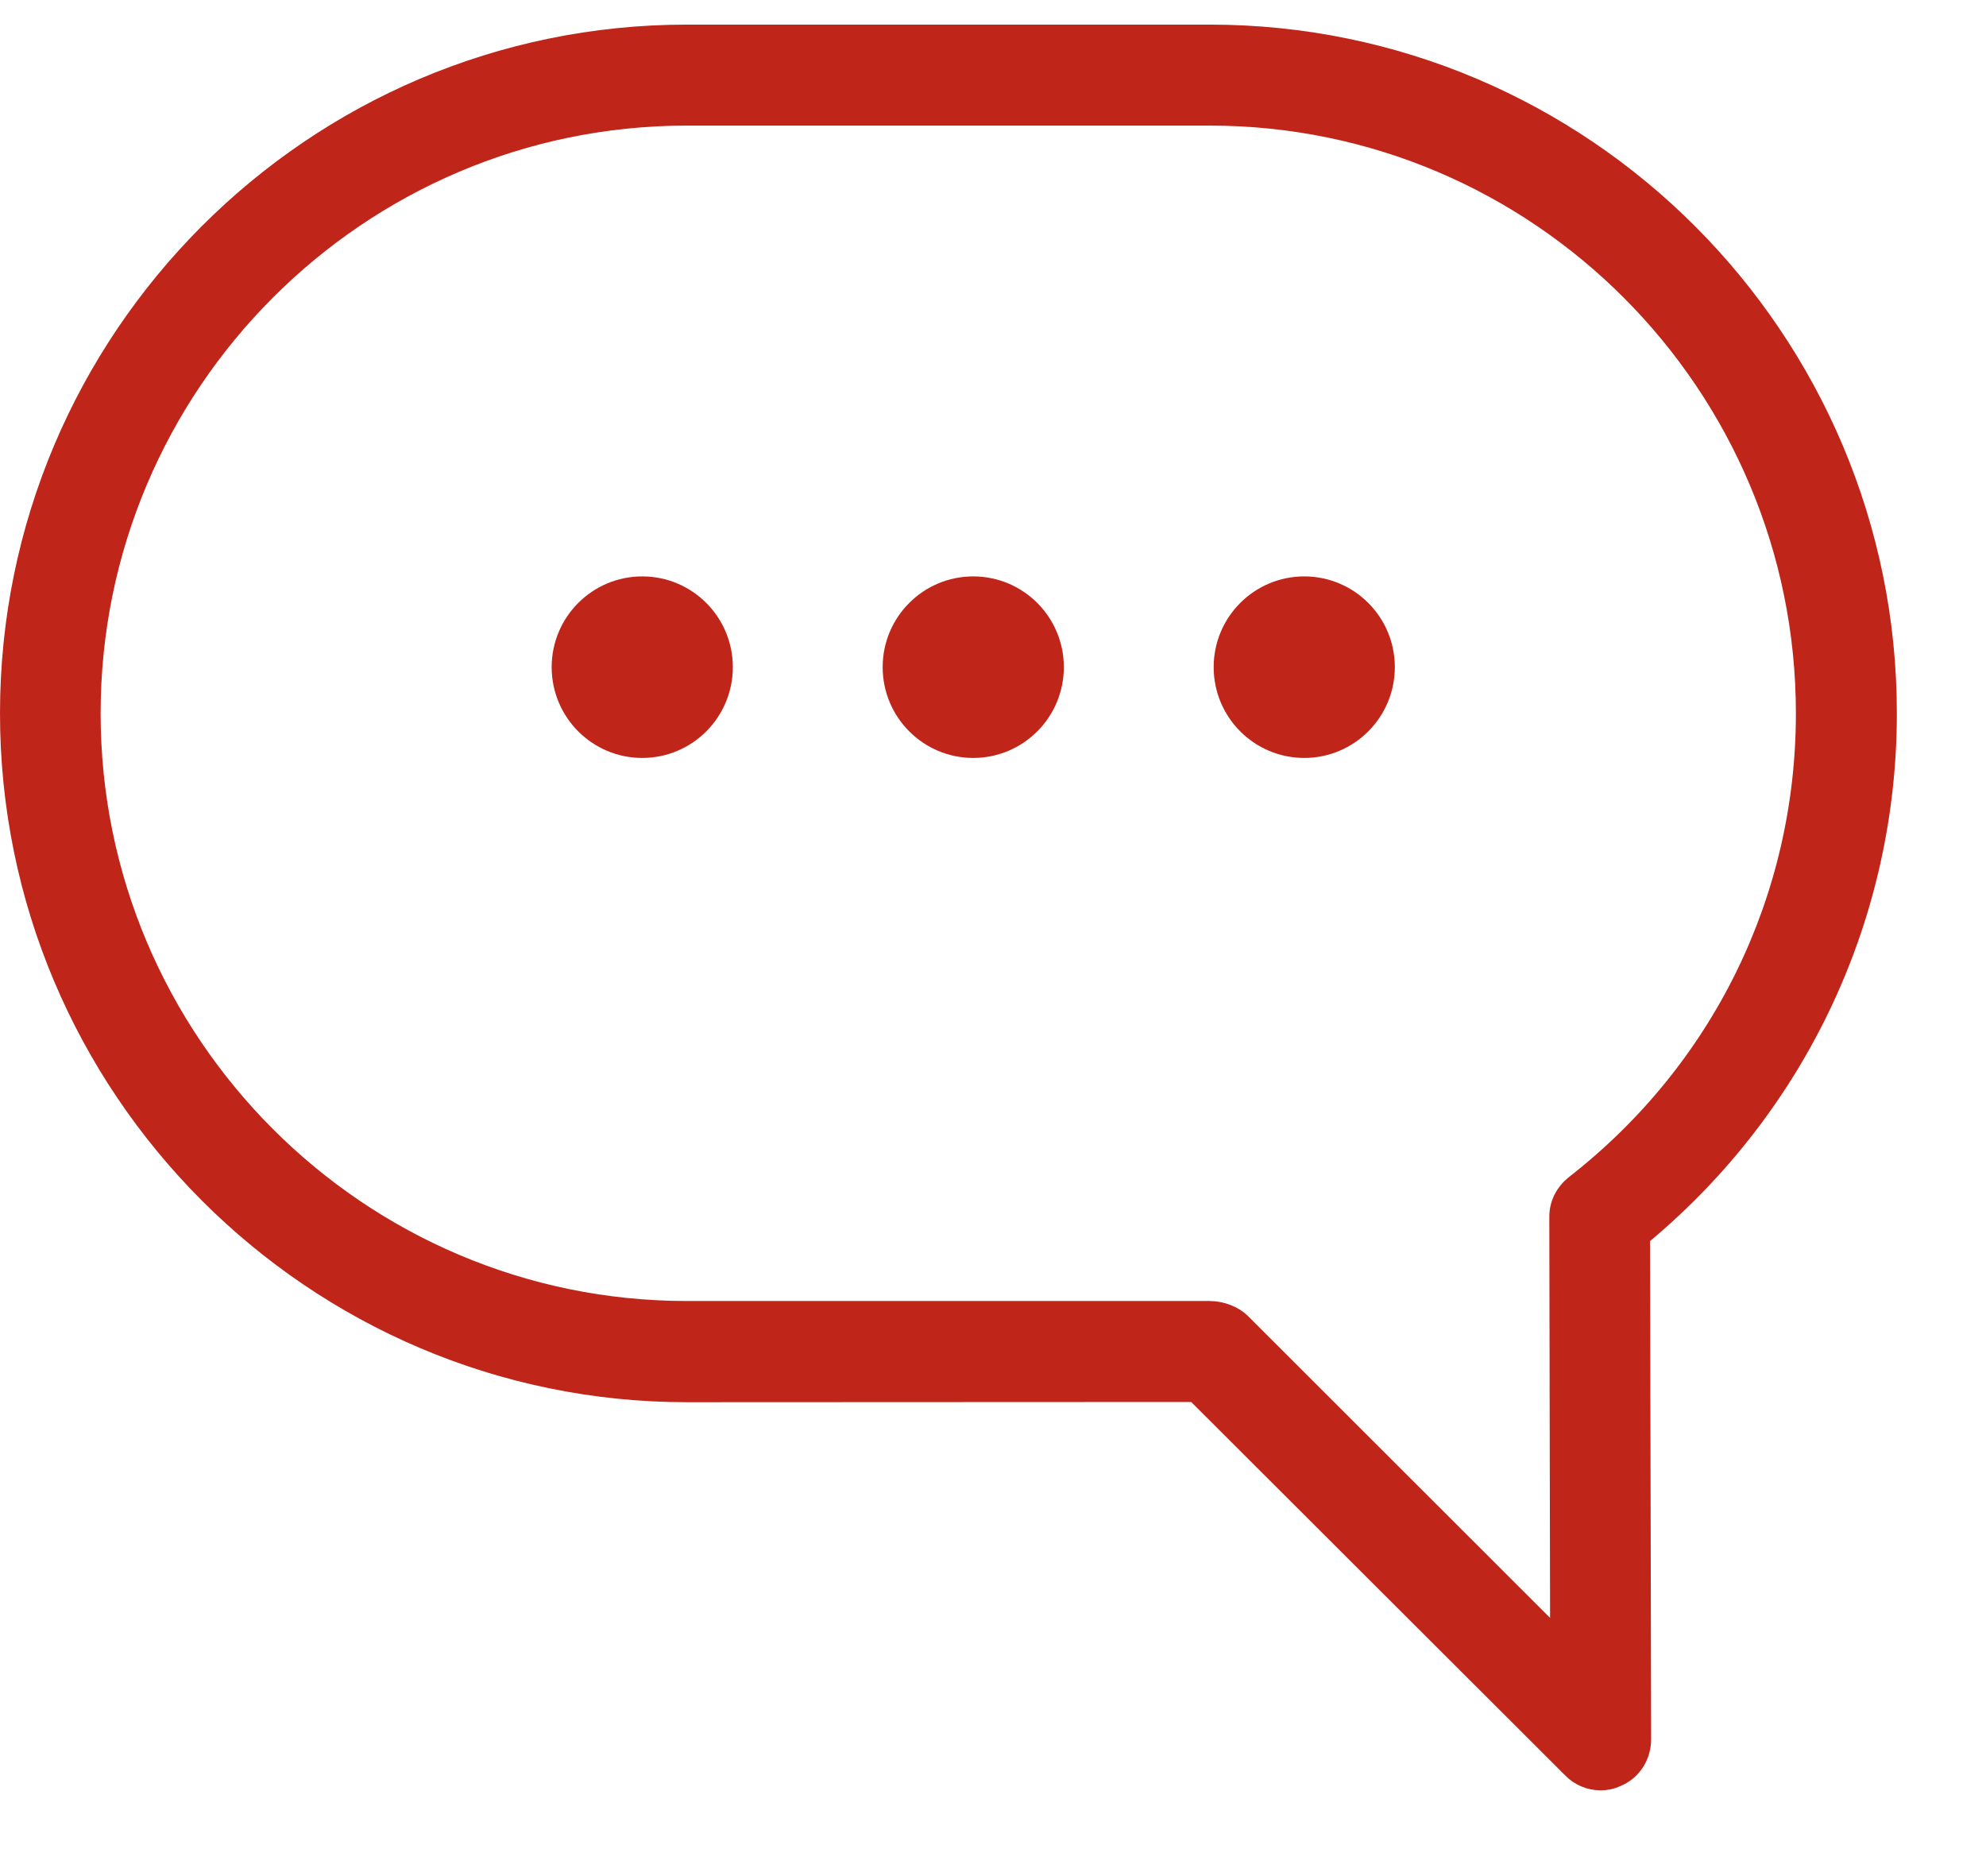 <svg width="18" height="17" viewBox="0 0 18 17" fill="none" xmlns="http://www.w3.org/2000/svg">
<path d="M10.885 12.616L10.848 12.579L10.796 12.579L6.227 12.581C6.227 12.581 6.227 12.581 6.227 12.581C2.863 12.581 0.125 9.836 0.125 6.464C0.125 3.091 2.862 0.348 6.226 0.348H10.964C14.329 0.348 17.067 3.091 17.067 6.464C17.067 8.279 16.268 9.984 14.875 11.15L14.83 11.188L14.83 11.246L14.84 15.763C14.84 15.763 14.84 15.763 14.84 15.763C14.839 15.9 14.759 16.021 14.636 16.07L14.636 16.07L14.632 16.072C14.595 16.089 14.553 16.098 14.508 16.098C14.419 16.098 14.337 16.063 14.274 16L14.274 15.999L10.885 12.616ZM13.961 14.749L14.175 14.963L14.174 14.661L14.167 11.03L14.167 11.03C14.166 10.926 14.213 10.831 14.295 10.766C15.634 9.723 16.402 8.155 16.402 6.464C16.402 3.459 13.963 1.013 10.964 1.013H6.226C3.227 1.013 0.787 3.459 0.787 6.464C0.787 9.469 3.227 11.914 6.226 11.914H10.964C11.062 11.914 11.164 11.956 11.219 12.01C11.219 12.01 11.219 12.01 11.219 12.01L13.961 14.749Z" fill="#C0251A" stroke="#C0251A" stroke-width="0.25"/>
<path d="M9.517 6.045C9.517 6.431 9.205 6.743 8.821 6.743C8.437 6.743 8.125 6.431 8.125 6.045C8.125 5.66 8.437 5.348 8.821 5.348C9.205 5.348 9.517 5.66 9.517 6.045Z" fill="#C0251A" stroke="#C0251A" stroke-width="0.25"/>
<path d="M12.517 6.045C12.517 6.431 12.205 6.743 11.821 6.743C11.437 6.743 11.125 6.431 11.125 6.045C11.125 5.66 11.437 5.348 11.821 5.348C12.205 5.348 12.517 5.66 12.517 6.045Z" fill="#C0251A" stroke="#C0251A" stroke-width="0.25"/>
<path d="M6.517 6.045C6.517 6.431 6.205 6.743 5.821 6.743C5.437 6.743 5.125 6.431 5.125 6.045C5.125 5.66 5.437 5.348 5.821 5.348C6.205 5.348 6.517 5.66 6.517 6.045Z" fill="#C0251A" stroke="#C0251A" stroke-width="0.25"/>
</svg>
